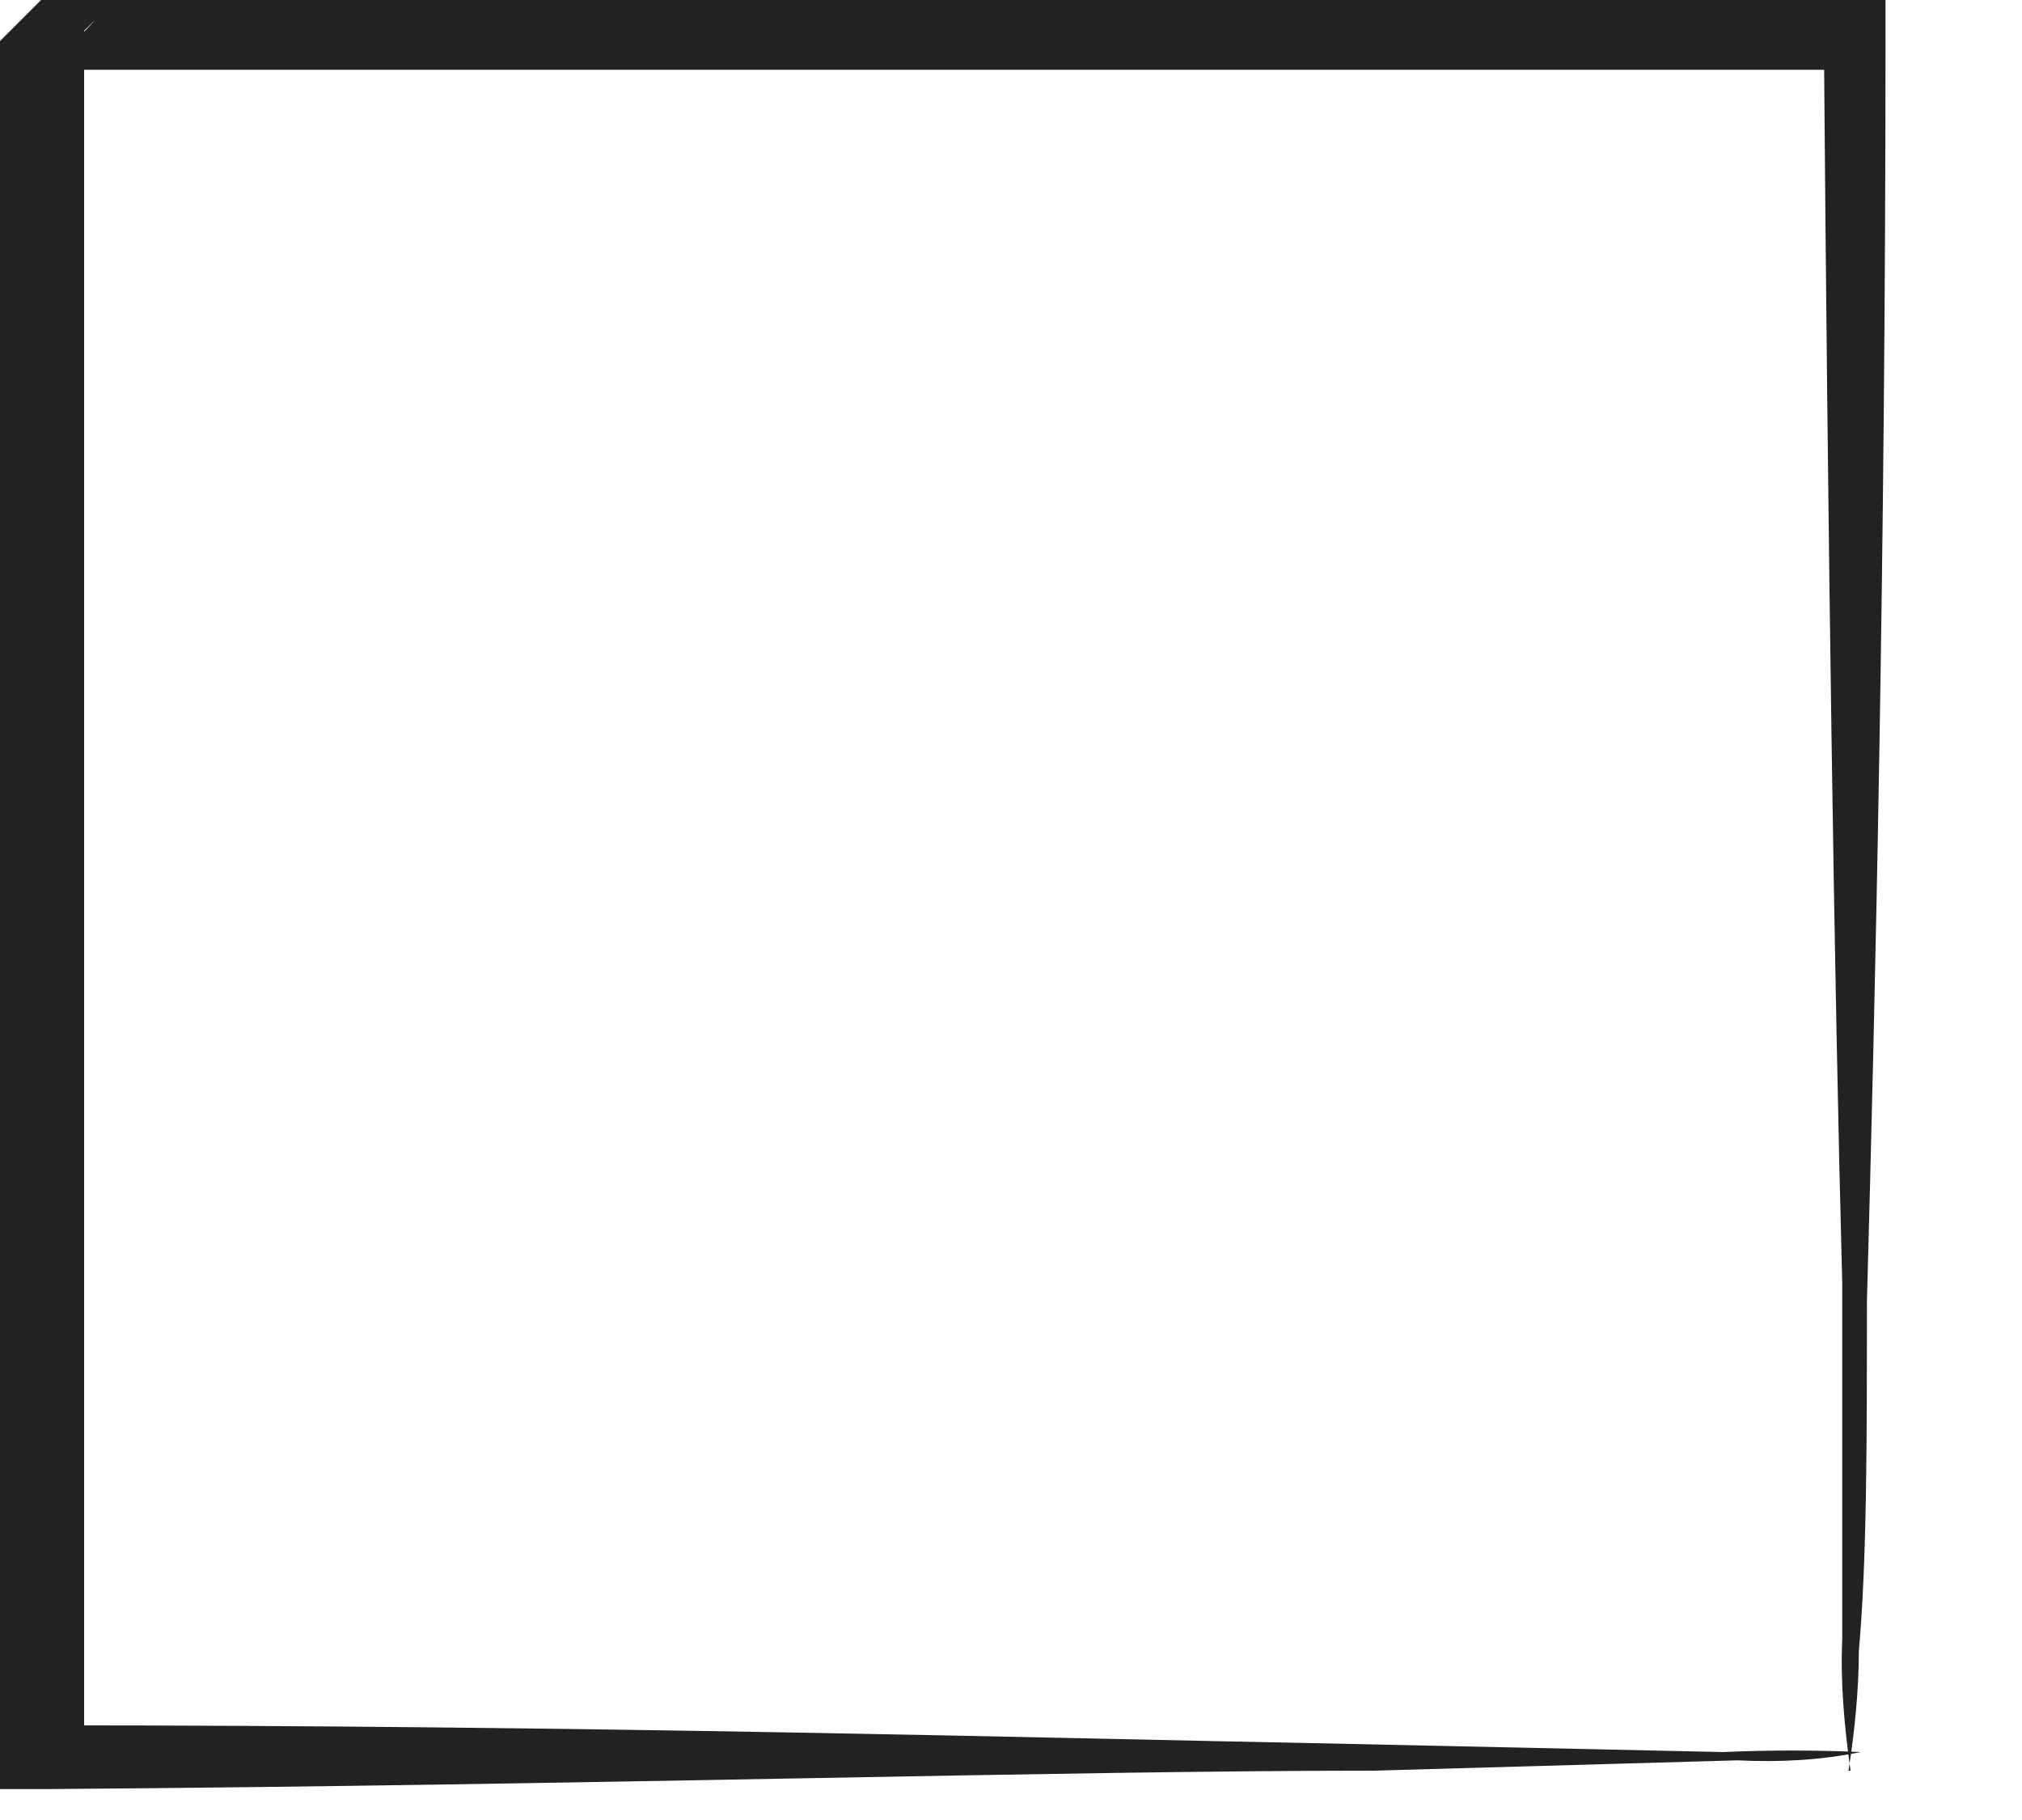 <?xml version="1.0" encoding="utf-8"?>
<svg xmlns="http://www.w3.org/2000/svg" fill="none" height="100%" overflow="visible" preserveAspectRatio="none" style="display: block;" viewBox="0 0 10 9" width="100%">
<path d="M9.152 8.756C9.122 8.543 9.101 8.319 9.111 8.106V6.348C9.071 4.845 9.04 2.712 9.02 0.173L9.193 0.345H0.234C0.234 0.345 0.599 -0.03 0.416 0.152V8.705L0.244 8.532C2.885 8.532 5.109 8.593 6.684 8.624L8.522 8.664C8.746 8.654 8.979 8.654 9.203 8.664C9 8.705 8.796 8.715 8.593 8.705L6.795 8.756C5.231 8.756 2.966 8.827 0.244 8.847H0V0.203L0.203 0H9.325V0.163C9.325 2.783 9.274 4.947 9.233 6.44C9.233 7.141 9.233 7.71 9.193 8.167C9.193 8.36 9.172 8.563 9.142 8.756H9.152Z" fill="#212222" id="Vector"/>
</svg>